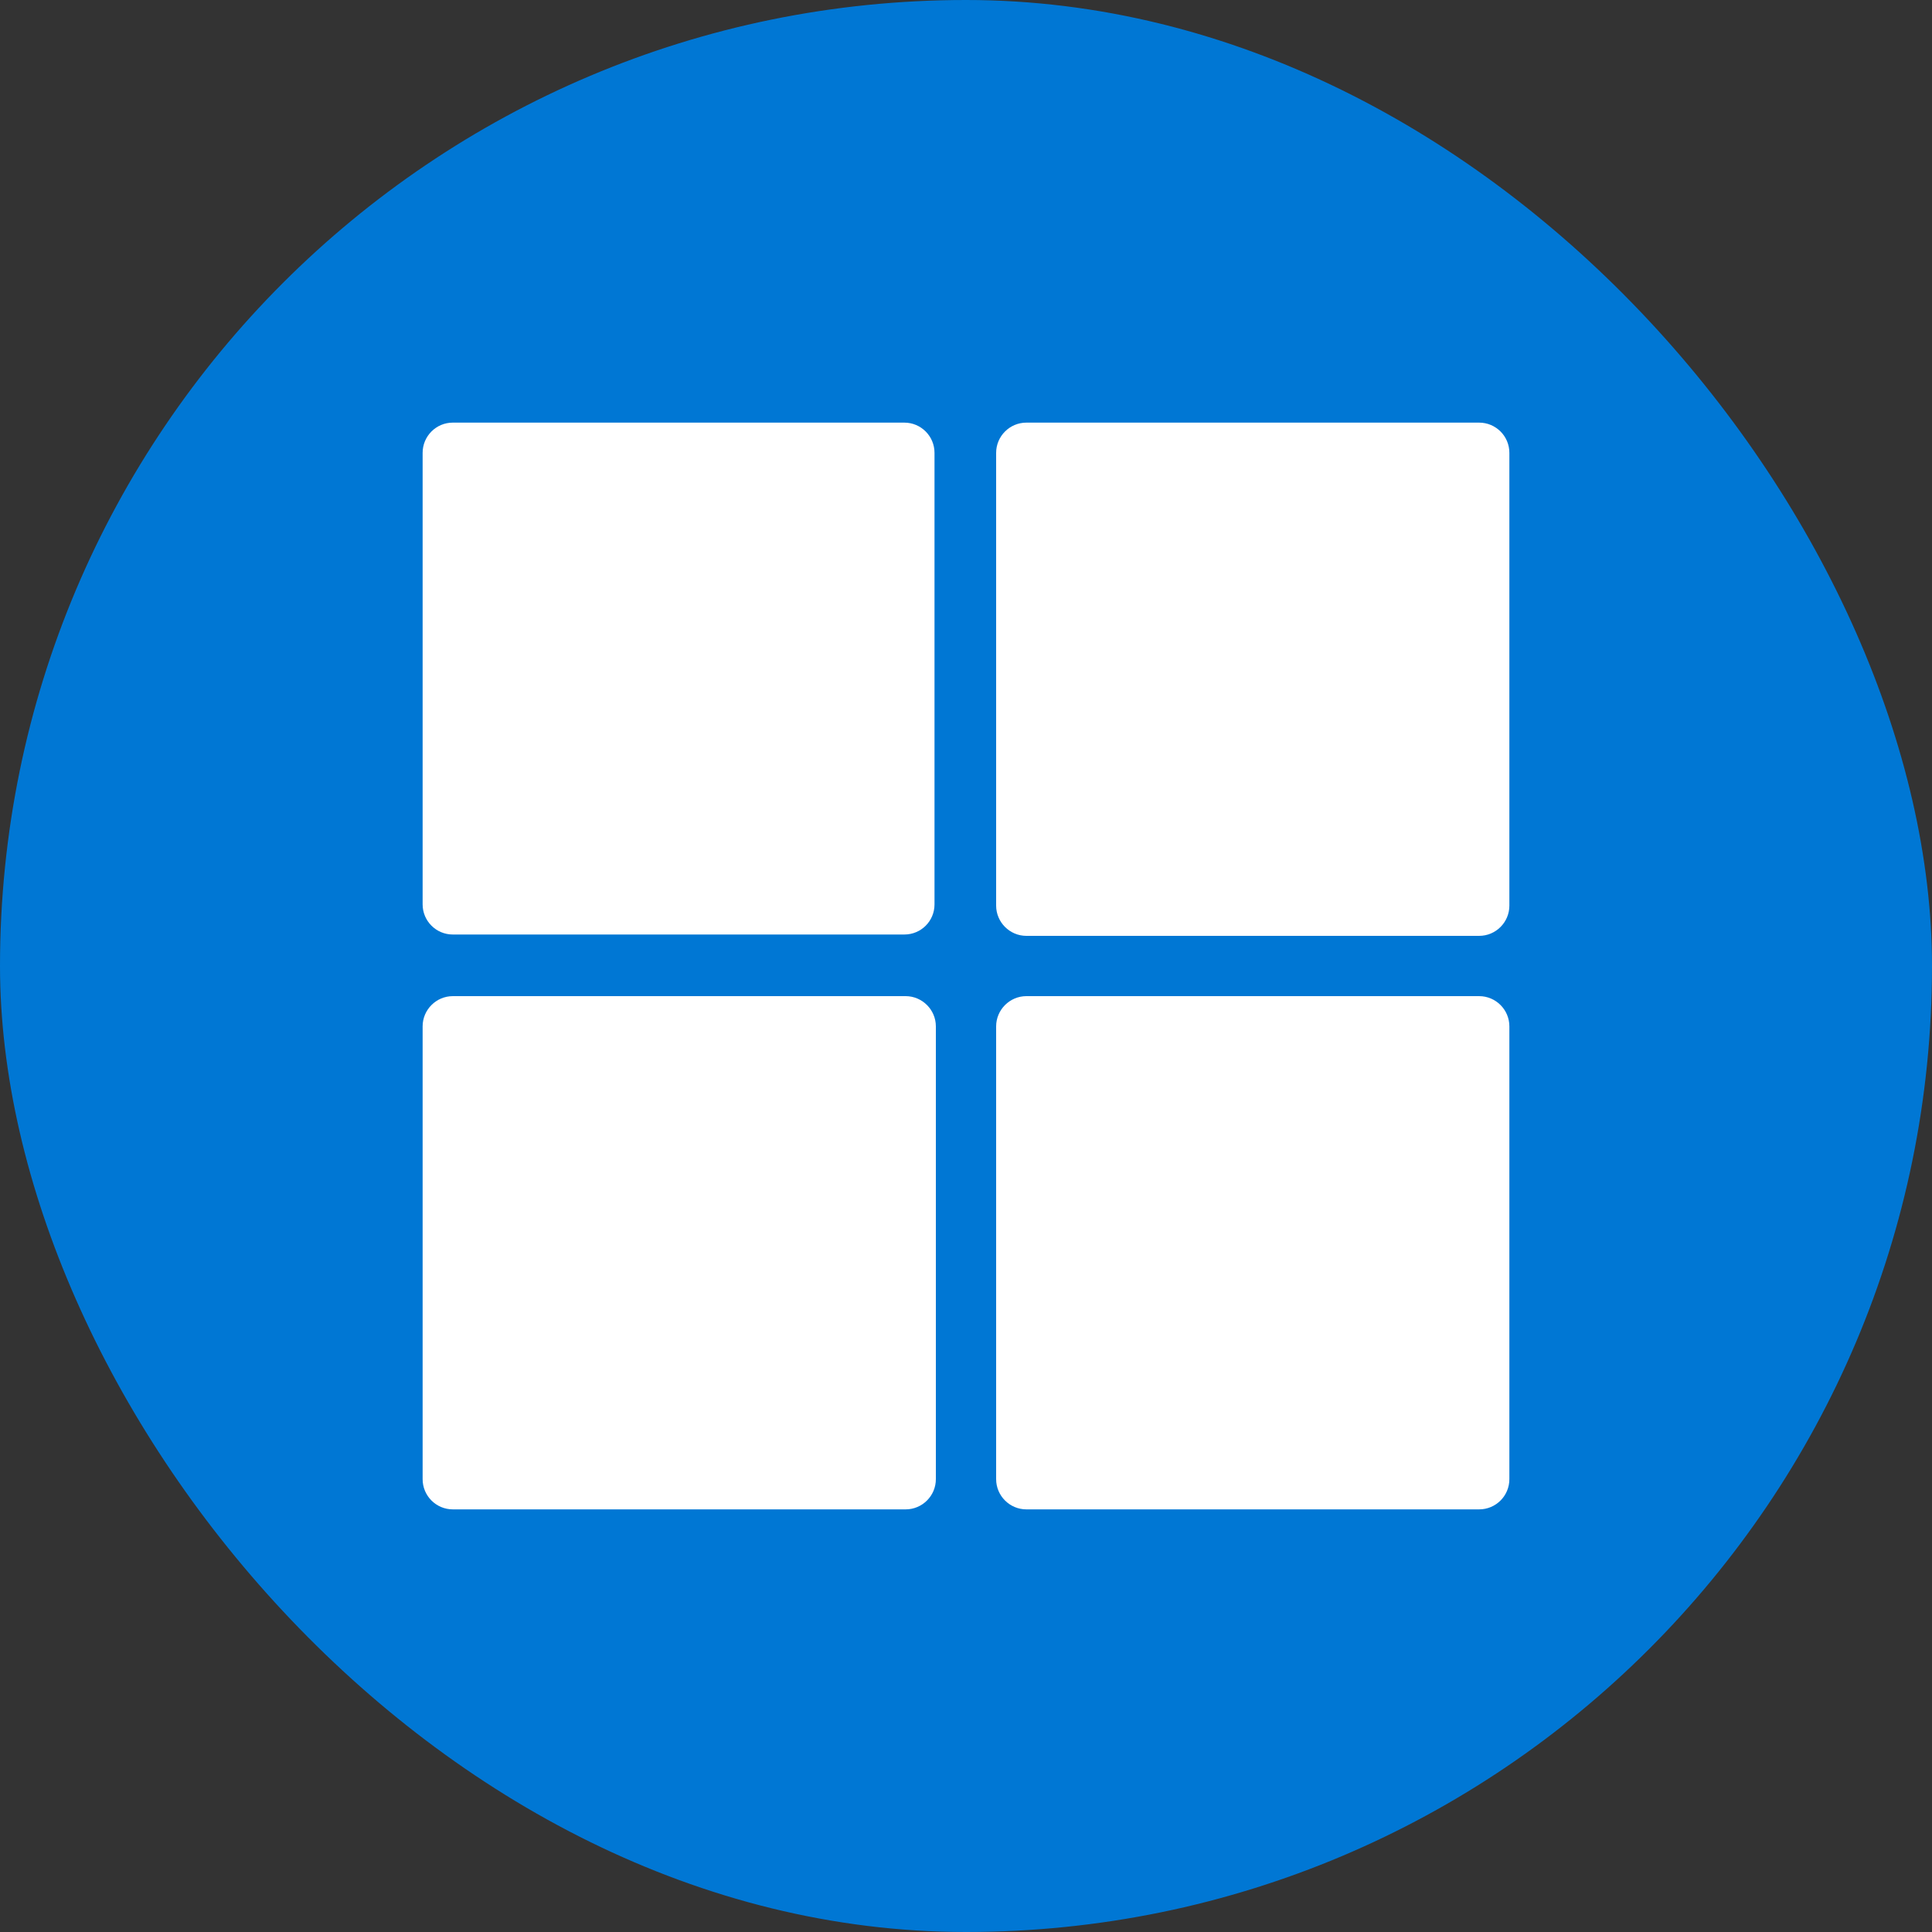 <svg width="20" height="20" viewBox="0 0 20 20" fill="none" xmlns="http://www.w3.org/2000/svg">
<rect x="0" y="0" width="20" height="20" fill="#333333" stroke="none"/>
<rect width="20" height="20" rx="10" fill="#0077D4"/>
<path d="M15.312 4.375H10.625C10.453 4.375 10.312 4.515 10.312 4.688V9.375C10.312 9.547 10.453 9.688 10.625 9.688H15.312C15.485 9.688 15.625 9.547 15.625 9.375V4.688C15.625 4.515 15.485 4.375 15.312 4.375Z" fill="white"/>
<path d="M9.674 9.362V4.688C9.674 4.515 9.534 4.375 9.362 4.375H4.687C4.515 4.375 4.375 4.515 4.375 4.688V9.362C4.375 9.534 4.515 9.674 4.687 9.674H9.362C9.535 9.674 9.674 9.535 9.674 9.362Z" fill="white"/>
<path d="M15.312 10.312H10.625C10.453 10.312 10.312 10.453 10.312 10.625V15.312C10.312 15.485 10.453 15.625 10.625 15.625H15.312C15.485 15.625 15.625 15.485 15.625 15.312V10.625C15.625 10.453 15.485 10.312 15.312 10.312Z" fill="white"/>
<path d="M9.688 15.312V10.625C9.688 10.453 9.547 10.312 9.375 10.312H4.688C4.515 10.312 4.375 10.453 4.375 10.625V15.312C4.375 15.485 4.515 15.625 4.688 15.625H9.375C9.547 15.625 9.688 15.485 9.688 15.312Z" fill="white"/>
</svg>
